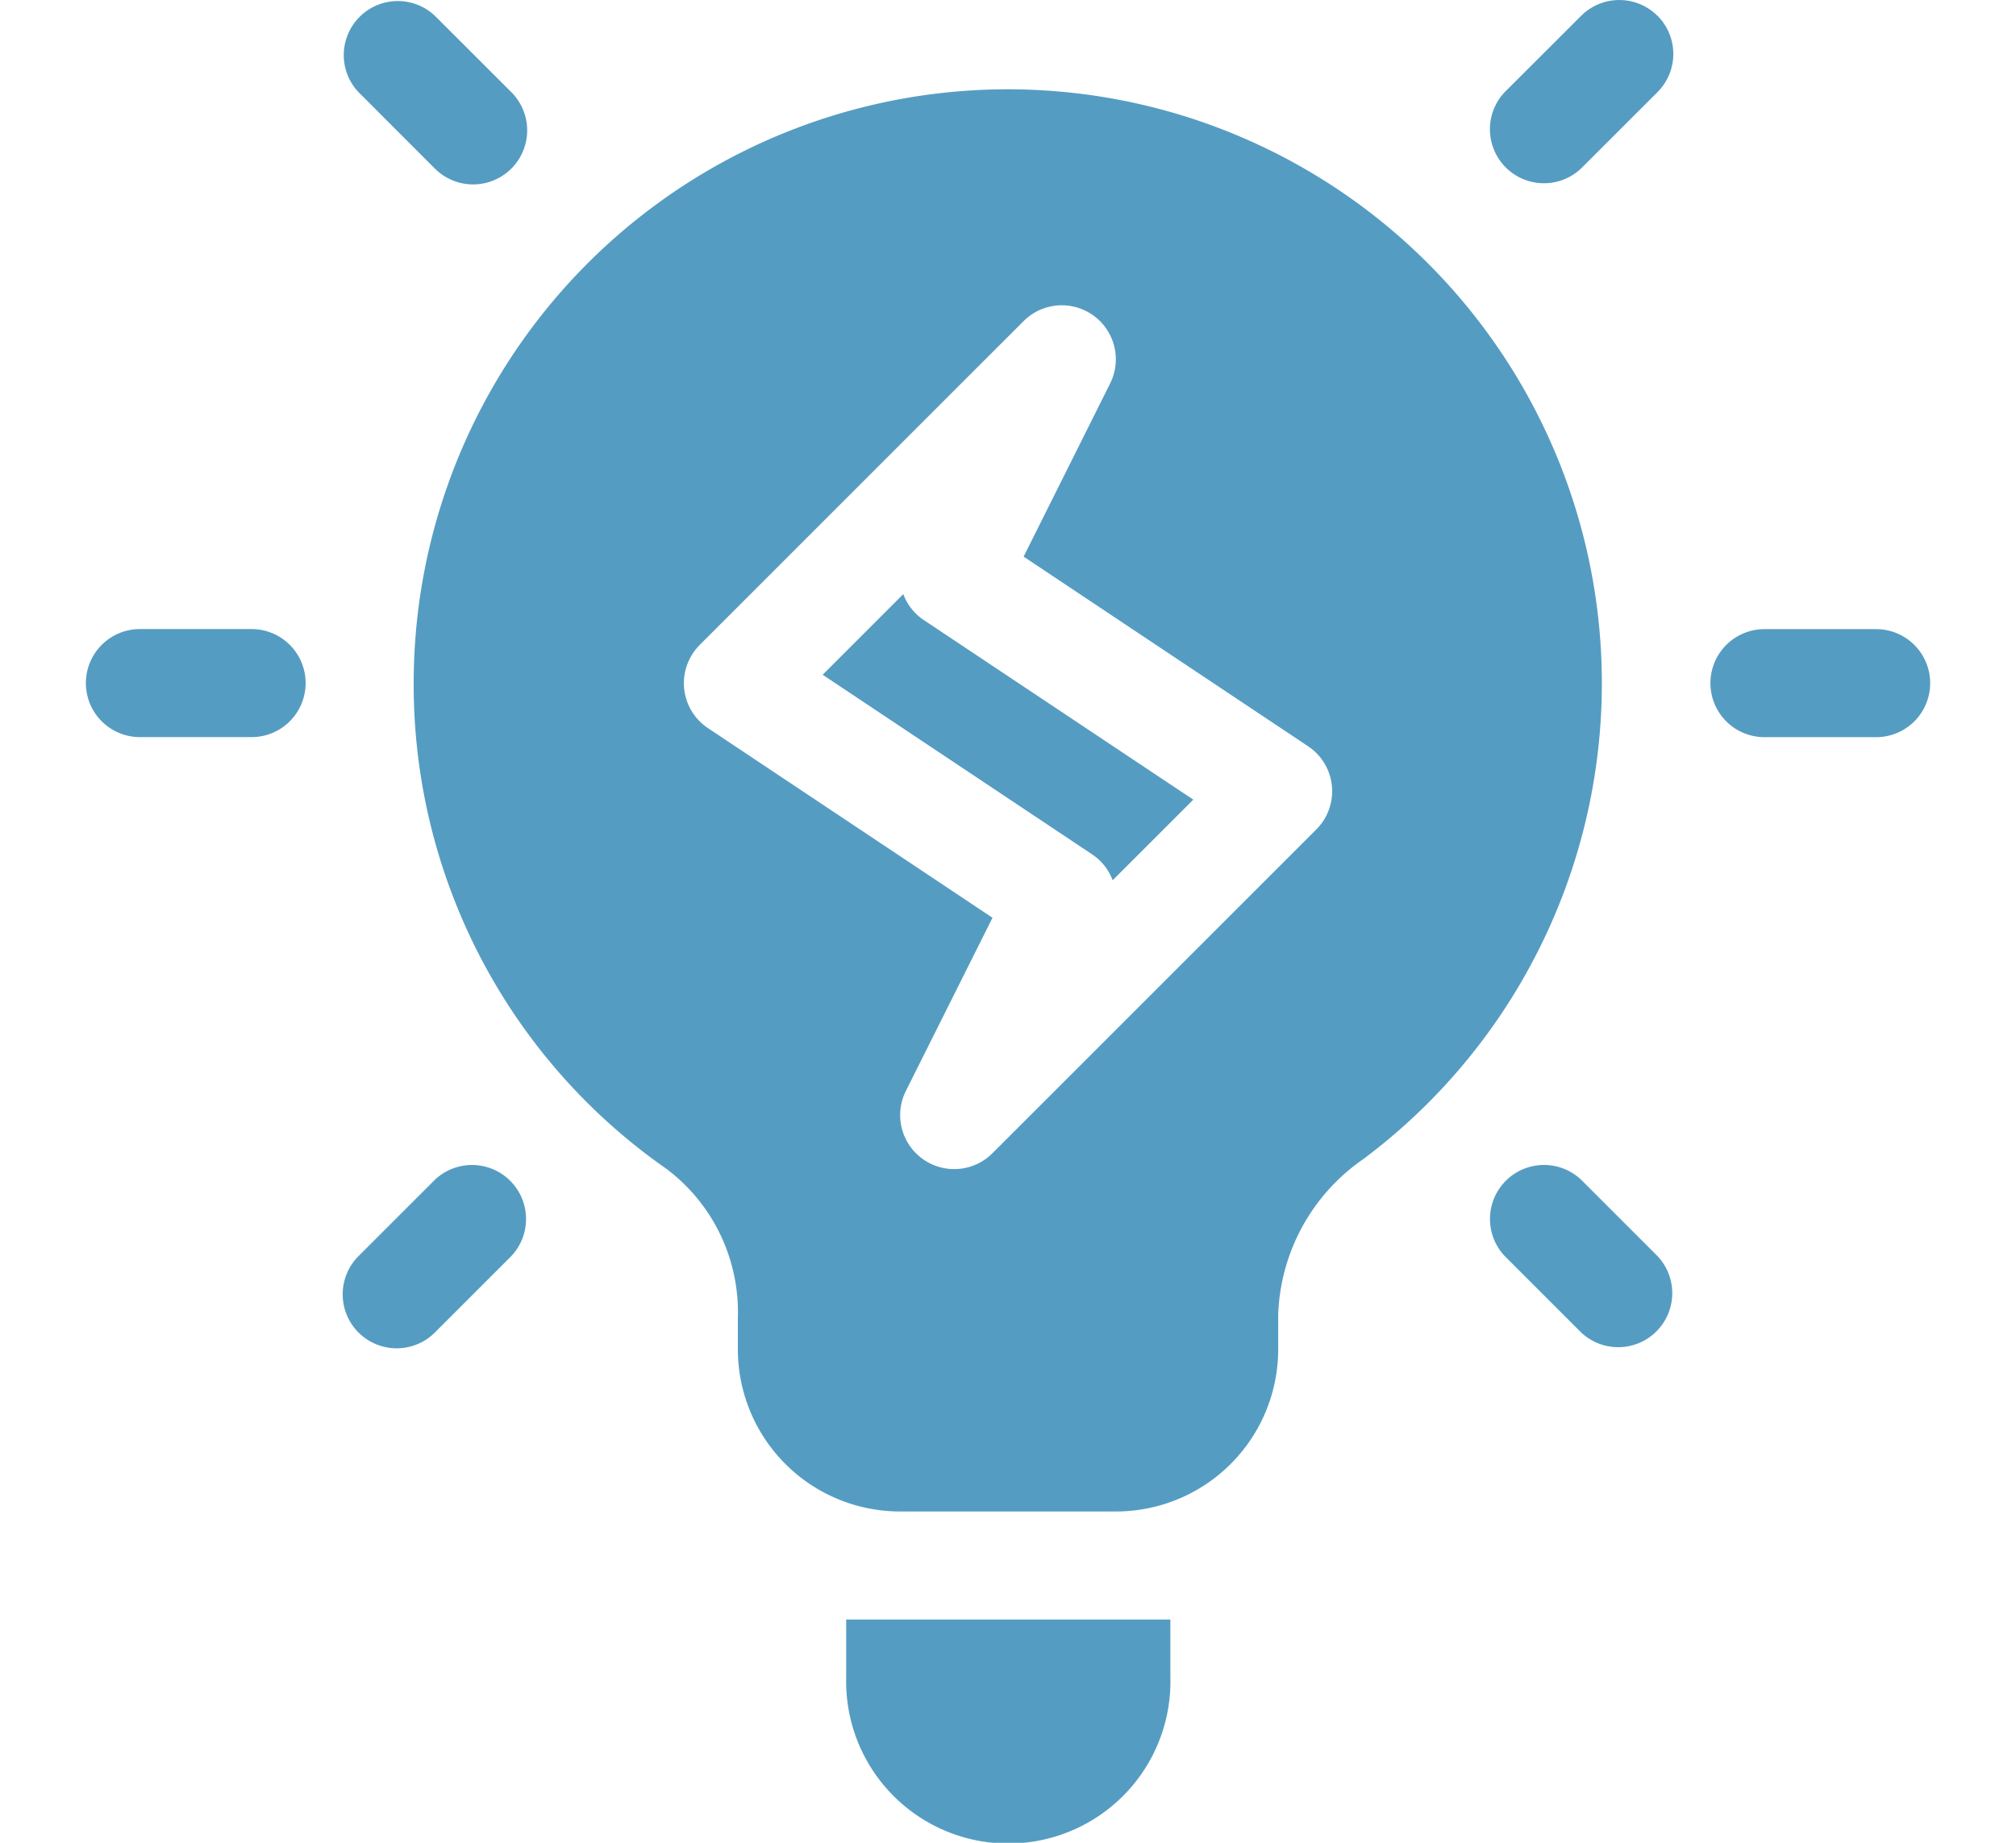 <svg xmlns="http://www.w3.org/2000/svg" xmlns:xlink="http://www.w3.org/1999/xlink" width="35" height="32" viewBox="0 0 35 32"><defs><style>.a{fill:#559cc2;}.b{clip-path:url(#a);}</style><clipPath id="a"><rect class="a" width="35" height="32"/></clipPath></defs><g class="b"><g transform="translate(1.491 0)"><path class="a" d="M17.826,15.286l1.4-1.4-4.677-3.117a.936.936,0,0,1-.358-.452l-1.4,1.4,4.677,3.118a.933.933,0,0,1,.358.451Zm0,0"/><path class="a" d="M5.691,11.863A10.247,10.247,0,0,0,10.083,20.3a3.112,3.112,0,0,1,1.236,2.578v.555a2.817,2.817,0,0,0,2.814,2.814h3.752A2.817,2.817,0,0,0,20.7,23.433v-.607a3.424,3.424,0,0,1,1.48-2.7A10.314,10.314,0,1,0,5.691,11.863Zm4.965-.663,5.628-5.628a.938.938,0,0,1,1.5,1.083L16.28,9.666l4.939,3.293a.938.938,0,0,1,.143,1.444l-5.628,5.628a.938.938,0,0,1-1.5-1.083l1.506-3.011L10.8,12.644a.938.938,0,0,1-.143-1.444Zm0,0"/><path class="a" d="M31.081,10.925H29.142a.938.938,0,0,0,0,1.876h1.939a.938.938,0,0,0,0-1.876Zm0,0"/><path class="a" d="M.938,12.8H2.877a.938.938,0,1,0,0-1.876H.938a.938.938,0,1,0,0,1.876Zm0,0"/><path class="a" d="M27.285.275a.938.938,0,0,0-1.326,0L24.632,1.6a.938.938,0,0,0,1.326,1.326L27.285,1.6a.938.938,0,0,0,0-1.326Zm0,0"/><path class="a" d="M4.733,23.139a.938.938,0,0,0,1.326,0l1.326-1.326A.938.938,0,0,0,6.06,20.486L4.733,21.813A.938.938,0,0,0,4.733,23.139Zm0,0"/><path class="a" d="M6.06.275A.938.938,0,0,0,4.733,1.6L6.06,2.928A.938.938,0,0,0,7.386,1.6Zm0,0"/><path class="a" d="M25.959,20.486a.938.938,0,0,0-1.326,1.326l1.326,1.326a.938.938,0,0,0,1.326-1.326Zm0,0"/><path class="a" d="M13.2,29.123a2.815,2.815,0,1,0,5.628,0v-1H13.2Zm0,0"/></g></g></svg>